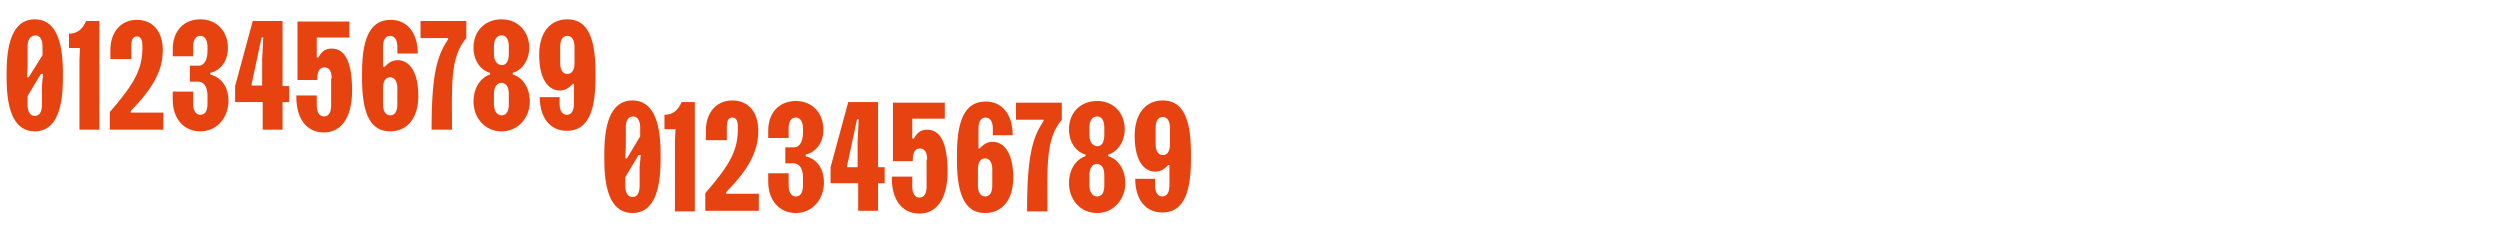 <?xml version="1.0" encoding="utf-8"?>
<!-- Generator: Adobe Illustrator 26.1.0, SVG Export Plug-In . SVG Version: 6.00 Build 0)  -->
<svg version="1.1" id="Calque_1" xmlns="http://www.w3.org/2000/svg" xmlns:xlink="http://www.w3.org/1999/xlink" x="0px" y="0px"
	 viewBox="0 0 453 41.2" style="enable-background:new 0 0 453 41.2;" xml:space="preserve">
<style type="text/css">
	.st0{fill:#E74311;}
</style>
<g>
	<path class="st0" d="M1.2,13.1c0-6.4,1.7-9.6,5.1-9.6c3.4,0,5.1,3.2,5.1,9.6v1.1c0,6.4-1.7,9.6-5.1,9.6c-3.4,0-5.1-3.2-5.1-9.6
		V13.1z M7.7,10V8.4c0-1.1-0.4-2-1.3-2C5.4,6.5,5,7.3,5,8.4v3.5L4.9,14h0.3L7.7,10z M7.8,13.4H7.4l-2.4,4v1.6c0,1.1,0.4,2,1.3,2
		c0.9,0,1.3-0.8,1.3-2v-3.5L7.8,13.4z"/>
	<path class="st0" d="M18,3.8v19.7h-3.6V10.8l0.1-2.1h-2V6.1c1.6,0,2.5-0.9,3.1-2.3H18z"/>
	<path class="st0" d="M23.7,20.1v0.3h5.9v3.1h-9.7v-3.2c4.6-5.3,6-7.9,5.9-12.1c0-0.8-0.2-1.6-1-1.6c-0.8,0-1,0.8-1,1.6v2.5H20V9.1
		c0-3.3,1.9-5.5,4.8-5.5c2.9,0,4.7,2.1,4.7,5.5C29.5,12.8,27.7,16,23.7,20.1z"/>
	<path class="st0" d="M34.4,14.8v-2.9l1.6,0c1.1,0,1.6-1.3,1.6-2.6V8.5c0-1.1-0.4-2-1.3-2c-0.9,0-1.3,0.8-1.3,2v1.7h-3.7V8.9
		c0-3.4,2.1-5.4,5-5.4c3.1,0,5,2.3,5,5.2c0,2.7-1.7,4.2-3.2,4.5v0.3c1.6,0.4,3.3,1.8,3.3,4.8c0,2.9-2,5.5-5.1,5.5
		c-2.9,0-5-2.2-5-5.7v-1.5H35v2.2c0,1.1,0.4,2,1.3,2c0.9,0,1.3-0.8,1.3-2v-1.4c0-1.3-0.4-2.5-1.6-2.6L34.4,14.8z"/>
	<path class="st0" d="M51.2,15.6h1.2v2.9h-1.2v5h-3.6v-5h-5v-2.9l3.2-11.8h5.4V15.6z M45.6,15.2v0.3h1.9v-4.7l0.2-4h-0.3L45.6,15.2z
		"/>
	<path class="st0" d="M60.1,14.2c0-1.2-0.4-2-1.3-2s-1.3,0.8-1.3,2v0.3h-3.6l0-10.6h9.4v2.9h-5.9v3.6h0.3c0.5-0.9,1.1-1.6,2.4-1.6
		c2.3,0,3.7,2.2,3.7,7.6c0,5.1-2.1,7.6-5.1,7.6c-3.3,0-5-2.7-5-6.4v-0.3h3.7v1.8c0,1.1,0.4,2,1.3,2s1.3-0.8,1.3-2V14.2z"/>
	<path class="st0" d="M69.4,12.1h0.3c0.7-0.7,1.3-1.2,2.4-1.2c1.6,0,3.7,1.4,3.7,6.5c0,4-2,6.4-5.1,6.4c-3.2,0-5.1-2.5-5.1-9.5v-1.2
		c0-7.1,2-9.5,5.2-9.5c3.2,0,4.9,2.6,4.9,6.1H72V8.5c0-1.1-0.4-2-1.3-2c-0.9,0-1.3,0.8-1.3,2V12.1z M69.4,18.9c0,1.1,0.4,2,1.3,2
		c0.9,0,1.3-0.8,1.3-2V16c0-1.1-0.4-2-1.3-2c-0.9,0-1.3,0.8-1.3,2V18.9z"/>
	<path class="st0" d="M84.5,6.9c-3,3.5-2.6,8.6-2.6,16.6h-3.7c0-10.5,1.1-13.5,3-16.4V6.9h-5V3.8h8.3V6.9z"/>
	<path class="st0" d="M95.9,8.6c0,2.7-1.7,4.3-3,4.6v0.3c1.3,0.3,3.1,1.9,3.1,4.9c0,2.9-2.1,5.4-5.1,5.4c-3.1,0-5.1-2.5-5.1-5.4
		c0-3,1.8-4.6,3-4.9v-0.3c-1.3-0.3-3-1.8-3-4.6c0-2.9,2-5.1,5.1-5.1C93.9,3.5,95.9,5.8,95.9,8.6z M89.5,9.7c0,1.3,0.5,2,1.4,2.1
		c0.9,0,1.3-0.8,1.3-2.1V8.4c0-1.1-0.4-2-1.3-2c-0.9,0-1.4,0.8-1.4,2V9.7z M89.5,18.9c0,1.1,0.5,2,1.4,2c0.9,0,1.3-0.8,1.3-2v-1.8
		c0-1.3-0.4-2-1.3-2.1c-0.9,0-1.4,0.8-1.4,2.1V18.9z"/>
	<path class="st0" d="M104.1,15.2h-0.3c-0.7,0.7-1.3,1.2-2.4,1.2c-1.6,0-3.7-1.4-3.7-6.5c0-4,2-6.4,5.1-6.4c3.2,0,5.1,2.5,5.1,9.5
		v1.2c0,7.1-2,9.5-5.2,9.5c-3.2,0-4.9-2.6-4.9-6.1h3.6v1.2c0,1.1,0.4,2,1.3,2c0.9,0,1.3-0.8,1.3-2V15.2z M104.1,8.5
		c0-1.1-0.4-2-1.3-2c-0.9,0-1.3,0.8-1.3,2v2.9c0,1.1,0.4,2,1.3,2c0.9,0,1.3-0.8,1.3-2V8.5z"/>
	<path class="st0" d="M109.5,27.8c0-6.4,1.7-9.6,5.1-9.6c3.4,0,5.1,3.2,5.1,9.6V29c0,6.4-1.7,9.6-5.1,9.6c-3.4,0-5.1-3.2-5.1-9.6
		V27.8z M116,24.7v-1.6c0-1.1-0.4-2-1.3-2c-0.9,0-1.3,0.8-1.3,2v3.5l-0.1,2.1h0.3L116,24.7z M116.1,28.1h-0.4l-2.4,4v1.6
		c0,1.1,0.4,2,1.3,2c0.9,0,1.3-0.8,1.3-2v-3.5L116.1,28.1z"/>
	<path class="st0" d="M125.9,18.6v19.7h-3.6V25.5l0.1-2.1h-2v-2.6c1.6,0,2.5-0.9,3.1-2.3H125.9z"/>
	<path class="st0" d="M131.6,34.8v0.3h5.9v3.1h-9.7v-3.2c4.6-5.3,6-7.9,5.9-12.1c0-0.8-0.2-1.6-1-1.6c-0.8,0-1,0.8-1,1.6v2.5h-3.8
		v-1.7c0-3.3,1.9-5.5,4.8-5.5c2.9,0,4.7,2.1,4.7,5.5C137.4,27.6,135.5,30.8,131.6,34.8z"/>
	<path class="st0" d="M142.3,29.6v-2.9l1.6,0c1.1,0,1.6-1.3,1.6-2.6v-0.8c0-1.1-0.4-2-1.3-2c-0.9,0-1.3,0.8-1.3,2v1.7h-3.7v-1.3
		c0-3.4,2.1-5.4,5-5.4c3.1,0,5,2.3,5,5.2c0,2.7-1.7,4.2-3.2,4.5v0.3c1.6,0.4,3.3,1.8,3.3,4.8c0,2.9-2,5.5-5.1,5.5
		c-2.9,0-5-2.2-5-5.7v-1.5h3.7v2.2c0,1.1,0.4,2,1.3,2c0.9,0,1.3-0.8,1.3-2v-1.4c0-1.3-0.4-2.5-1.6-2.6L142.3,29.6z"/>
	<path class="st0" d="M159.1,30.3h1.2v2.9h-1.2v5h-3.6v-5h-5v-2.9l3.2-11.8h5.4V30.3z M153.5,30v0.3h1.9v-4.7l0.2-4h-0.3L153.5,30z"
		/>
	<path class="st0" d="M168,28.9c0-1.2-0.4-2-1.3-2s-1.3,0.8-1.3,2v0.3h-3.6l0-10.6h9.4v2.9h-5.9v3.6h0.3c0.5-0.9,1.1-1.6,2.4-1.6
		c2.3,0,3.7,2.2,3.7,7.6c0,5.1-2.1,7.6-5.1,7.6c-3.3,0-5-2.7-5-6.4v-0.3h3.7v1.8c0,1.1,0.4,2,1.3,2c0.9,0,1.3-0.8,1.3-2V28.9z"/>
	<path class="st0" d="M177.2,26.9h0.3c0.7-0.7,1.3-1.2,2.4-1.2c1.6,0,3.7,1.4,3.7,6.5c0,4-2,6.4-5.1,6.4c-3.2,0-5.1-2.5-5.1-9.5
		v-1.2c0-7.1,2-9.5,5.2-9.5c3.2,0,4.9,2.6,4.9,6.1h-3.6v-1.2c0-1.1-0.4-2-1.3-2c-0.9,0-1.3,0.8-1.3,2V26.9z M177.2,33.6
		c0,1.1,0.4,2,1.3,2c0.9,0,1.3-0.8,1.3-2v-2.9c0-1.1-0.4-2-1.3-2c-0.9,0-1.3,0.8-1.3,2V33.6z"/>
	<path class="st0" d="M192.4,21.7c-3,3.5-2.6,8.6-2.6,16.6h-3.7c0-10.5,1.1-13.5,3-16.4v-0.2h-5v-3.1h8.3V21.7z"/>
	<path class="st0" d="M203.8,23.4c0,2.7-1.7,4.3-3,4.6v0.3c1.3,0.3,3.1,1.9,3.1,4.9c0,2.9-2.1,5.4-5.1,5.4c-3.1,0-5.1-2.5-5.1-5.4
		c0-3,1.8-4.6,3-4.9V28c-1.3-0.3-3-1.8-3-4.6c0-2.9,2-5.1,5.1-5.1C201.8,18.3,203.8,20.5,203.8,23.4z M197.4,24.4
		c0,1.3,0.5,2,1.4,2.1c0.9,0,1.3-0.8,1.3-2.1v-1.3c0-1.1-0.4-2-1.3-2c-0.9,0-1.4,0.8-1.4,2V24.4z M197.4,33.6c0,1.1,0.5,2,1.4,2
		c0.9,0,1.3-0.8,1.3-2v-1.8c0-1.3-0.4-2-1.3-2.1c-0.9,0-1.4,0.8-1.4,2.1V33.6z"/>
	<path class="st0" d="M212,29.9h-0.3c-0.7,0.7-1.3,1.2-2.4,1.2c-1.6,0-3.7-1.4-3.7-6.5c0-4,2-6.4,5.1-6.4c3.2,0,5.1,2.5,5.1,9.5V29
		c0,7.1-2,9.5-5.2,9.5c-3.2,0-4.9-2.6-4.9-6.1h3.6v1.2c0,1.1,0.4,2,1.3,2c0.9,0,1.3-0.8,1.3-2V29.9z M212,23.2c0-1.1-0.4-2-1.3-2
		c-0.9,0-1.3,0.8-1.3,2v2.9c0,1.1,0.4,2,1.3,2c0.9,0,1.3-0.8,1.3-2V23.2z"/>
</g>
</svg>
